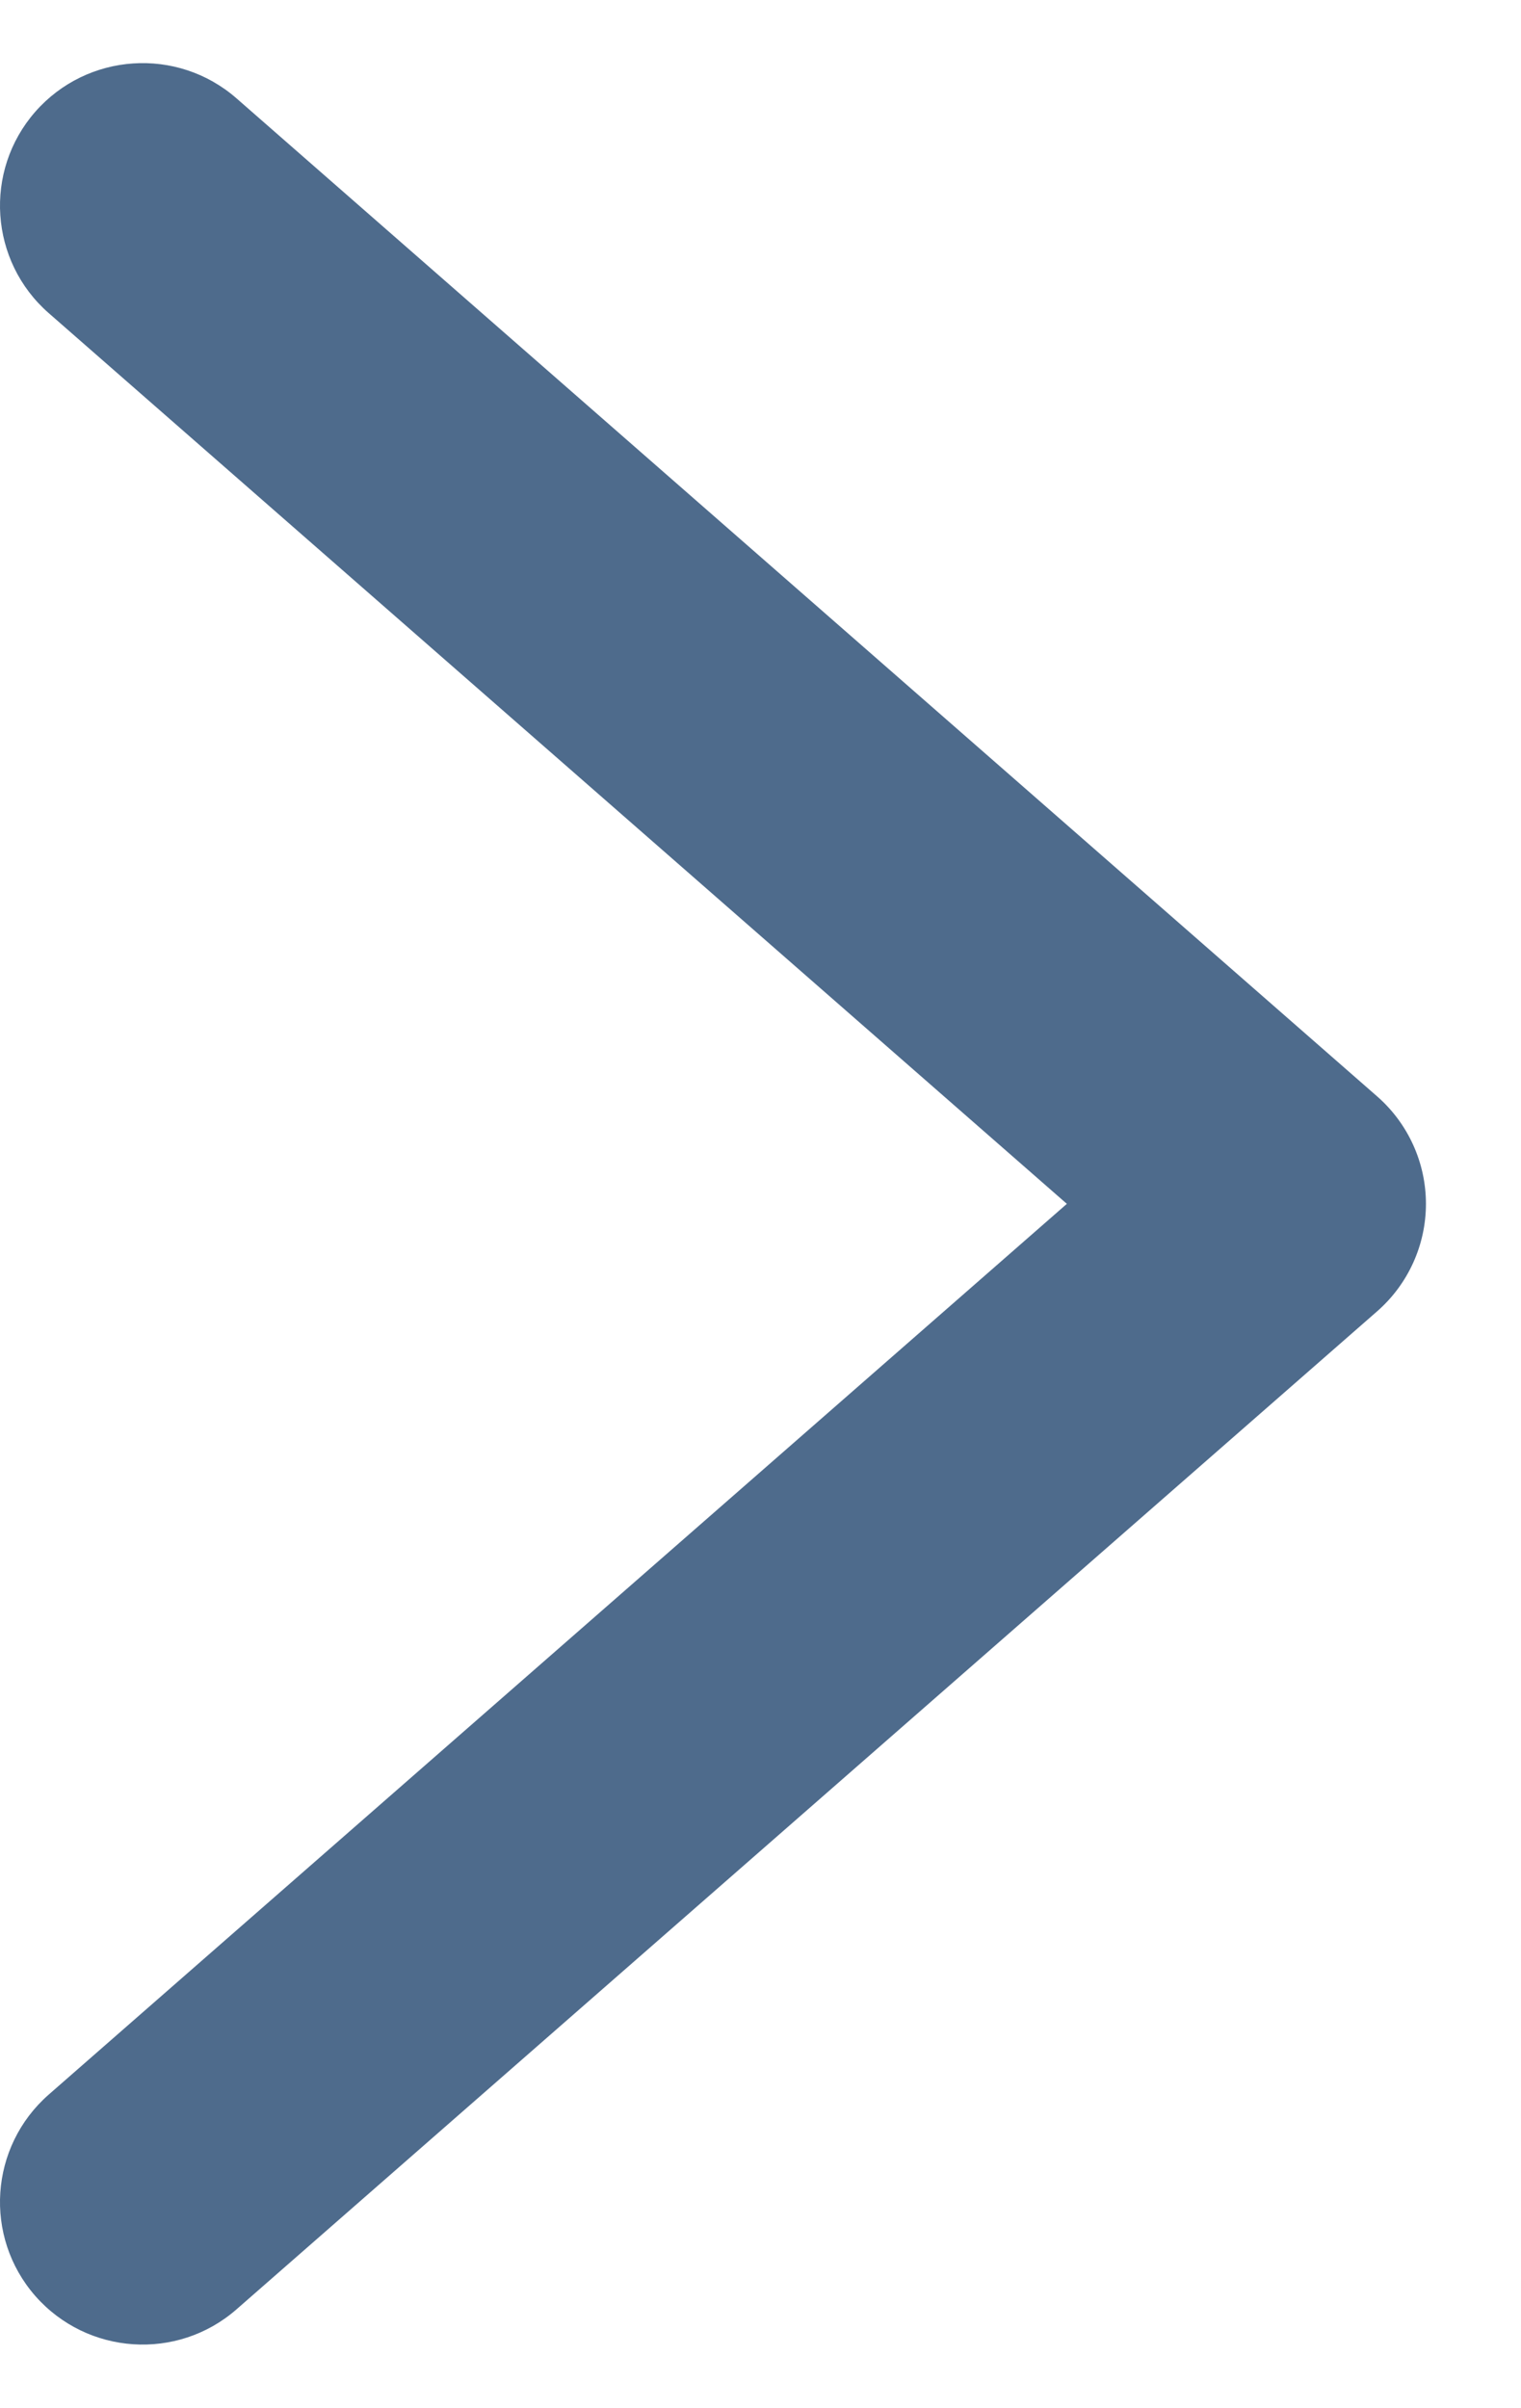 <svg width="12" height="19" viewBox="0 0 12 19" fill="none" xmlns="http://www.w3.org/2000/svg">
<path d="M0.278 0.882C0.688 0.415 1.398 0.367 1.866 0.776L10.866 8.651C11.11 8.865 11.25 9.174 11.25 9.498C11.25 9.822 11.11 10.131 10.866 10.345L1.866 18.22C1.398 18.629 0.688 18.581 0.278 18.114C-0.131 17.646 -0.083 16.936 0.384 16.526L8.417 9.498L0.384 2.47C-0.083 2.061 -0.131 1.35 0.278 0.882Z" fill="#4E6B8C"/>
</svg>
